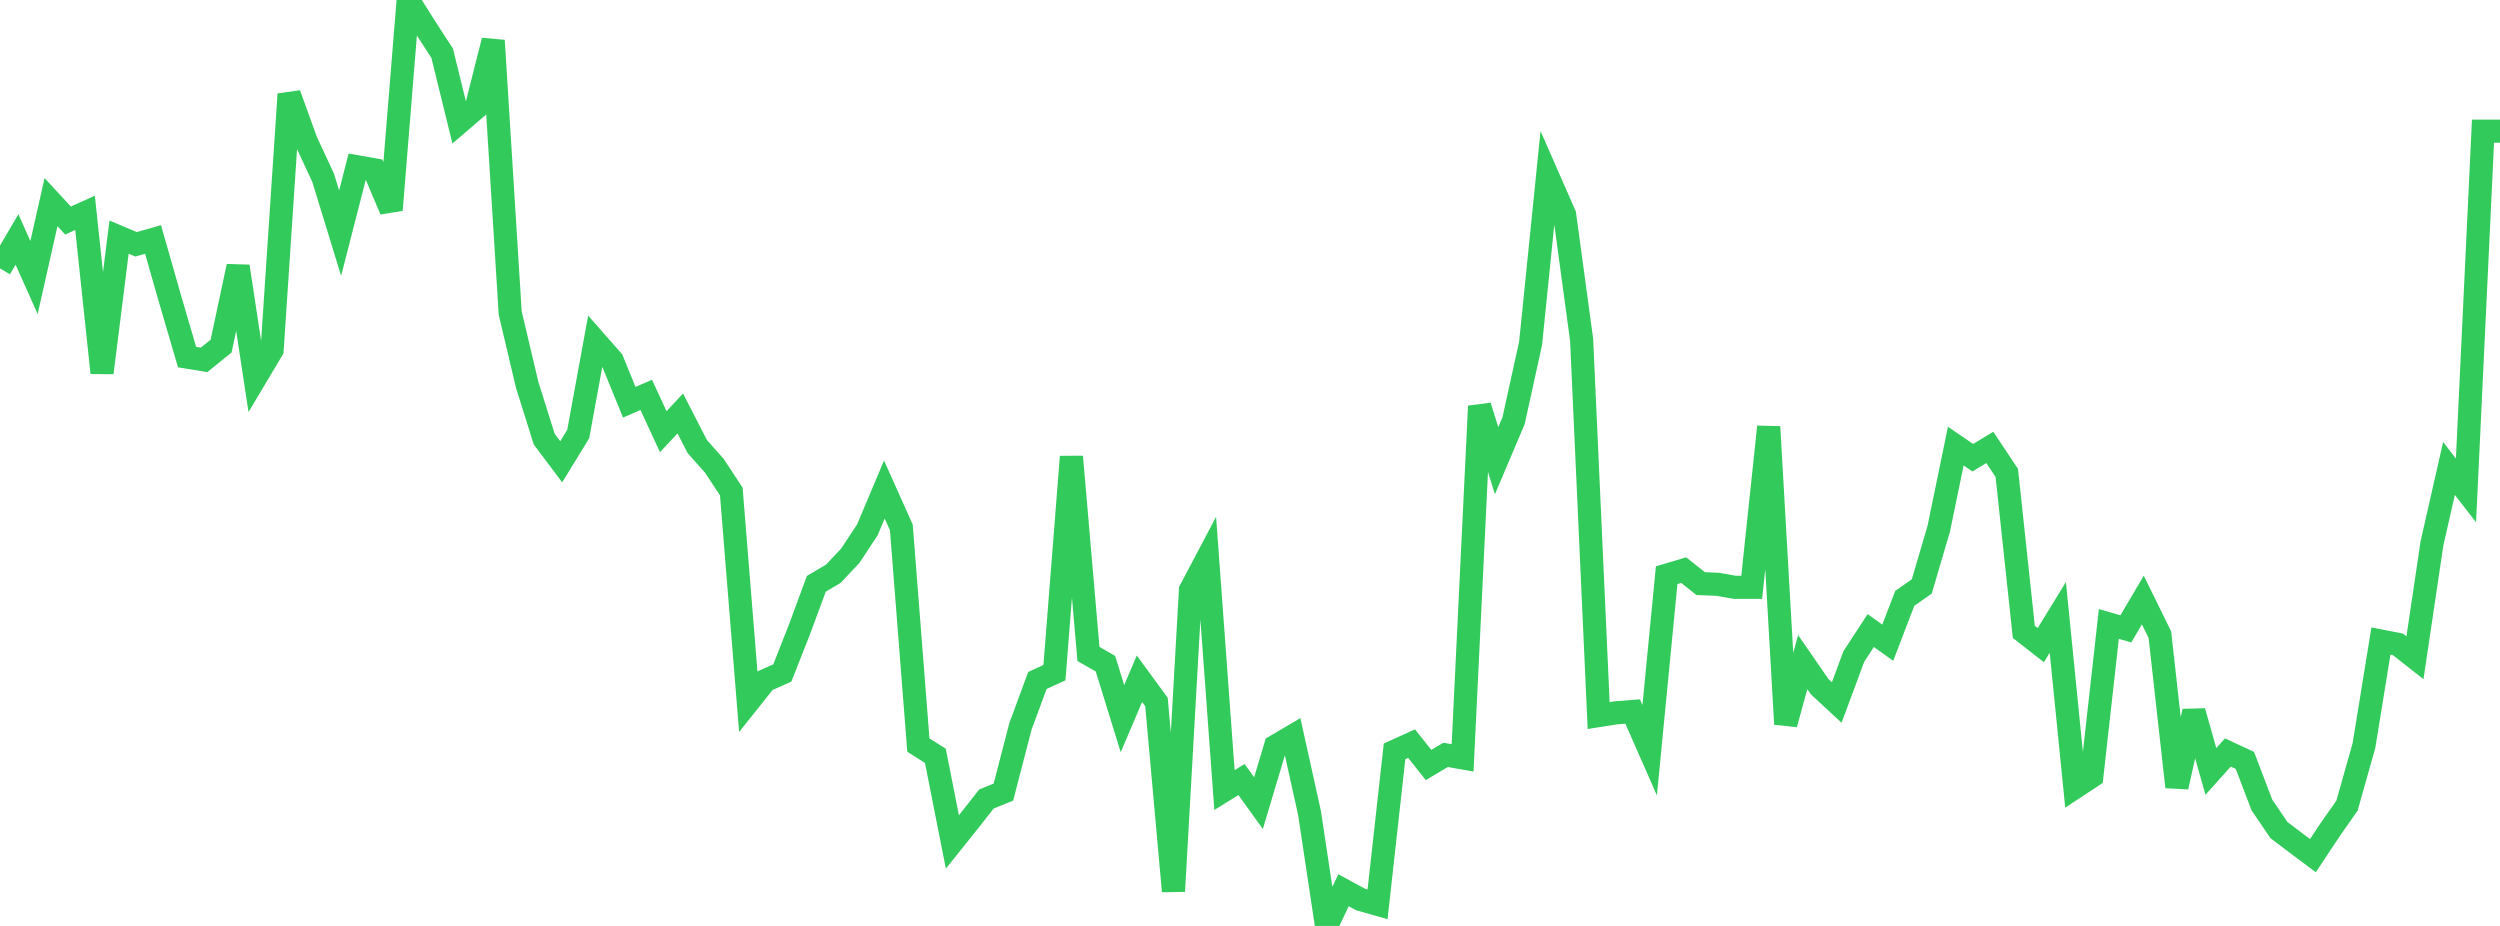 <?xml version="1.0" standalone="no"?>
<!DOCTYPE svg PUBLIC "-//W3C//DTD SVG 1.1//EN" "http://www.w3.org/Graphics/SVG/1.1/DTD/svg11.dtd">

<svg width="135" height="50" viewBox="0 0 135 50" preserveAspectRatio="none" 
  xmlns="http://www.w3.org/2000/svg"
  xmlns:xlink="http://www.w3.org/1999/xlink">


<polyline points="0.0, 14.495 0.918, 12.931 1.837, 14.987 2.755, 10.915 3.673, 11.909 4.592, 11.493 5.51, 20.131 6.429, 12.805 7.347, 13.193 8.265, 12.931 9.184, 16.15 10.102, 19.282 11.02, 19.432 11.939, 18.69 12.857, 14.383 13.776, 20.434 14.694, 18.894 15.612, 5.084 16.531, 7.628 17.449, 9.599 18.367, 12.59 19.286, 9.008 20.204, 9.17 21.122, 11.34 22.041, 0.0 22.959, 1.46 23.878, 2.877 24.796, 6.614 25.714, 5.826 26.633, 2.19 27.551, 16.904 28.469, 20.788 29.388, 23.715 30.306, 24.937 31.224, 23.439 32.143, 18.423 33.061, 19.468 33.98, 21.721 34.898, 21.323 35.816, 23.312 36.735, 22.325 37.653, 24.115 38.571, 25.147 39.49, 26.542 40.408, 37.903 41.327, 36.749 42.245, 36.342 43.163, 34.01 44.082, 31.525 45.0, 30.983 45.918, 30.006 46.837, 28.613 47.755, 26.434 48.673, 28.483 49.592, 40.232 50.51, 40.814 51.429, 45.466 52.347, 44.319 53.265, 43.148 54.184, 42.773 55.102, 39.229 56.02, 36.745 56.939, 36.324 57.857, 24.663 58.776, 35.315 59.694, 35.838 60.612, 38.807 61.531, 36.652 62.449, 37.907 63.367, 48.126 64.286, 31.864 65.204, 30.125 66.122, 42.664 67.041, 42.094 67.959, 43.37 68.878, 40.292 69.796, 39.753 70.714, 43.902 71.633, 50.0 72.551, 48.074 73.469, 48.571 74.388, 48.833 75.306, 40.572 76.224, 40.156 77.143, 41.31 78.061, 40.763 78.98, 40.925 79.898, 21.93 80.816, 24.878 81.735, 22.711 82.653, 18.533 83.571, 9.501 84.49, 11.595 85.408, 18.352 86.327, 38.64 87.245, 38.495 88.163, 38.422 89.082, 40.51 90.0, 31.061 90.918, 30.787 91.837, 31.515 92.755, 31.552 93.673, 31.714 94.592, 31.715 95.51, 23.047 96.429, 39.103 97.347, 35.754 98.265, 37.084 99.184, 37.935 100.102, 35.459 101.02, 34.049 101.939, 34.706 102.857, 32.312 103.776, 31.668 104.694, 28.547 105.612, 24.091 106.531, 24.717 107.449, 24.159 108.367, 25.539 109.286, 34.12 110.204, 34.837 111.122, 33.34 112.041, 42.524 112.959, 41.919 113.878, 33.695 114.796, 33.958 115.714, 32.402 116.633, 34.272 117.551, 42.494 118.469, 38.413 119.388, 41.657 120.306, 40.634 121.224, 41.061 122.143, 43.47 123.061, 44.821 123.98, 45.519 124.898, 46.205 125.816, 44.82 126.735, 43.51 127.653, 40.263 128.571, 34.617 129.49, 34.797 130.408, 35.519 131.327, 29.34 132.245, 25.297 133.163, 26.481 134.082, 7.083 135.0, 7.083" fill="none" stroke="#32ca5b" stroke-width="1.25"/>

</svg>